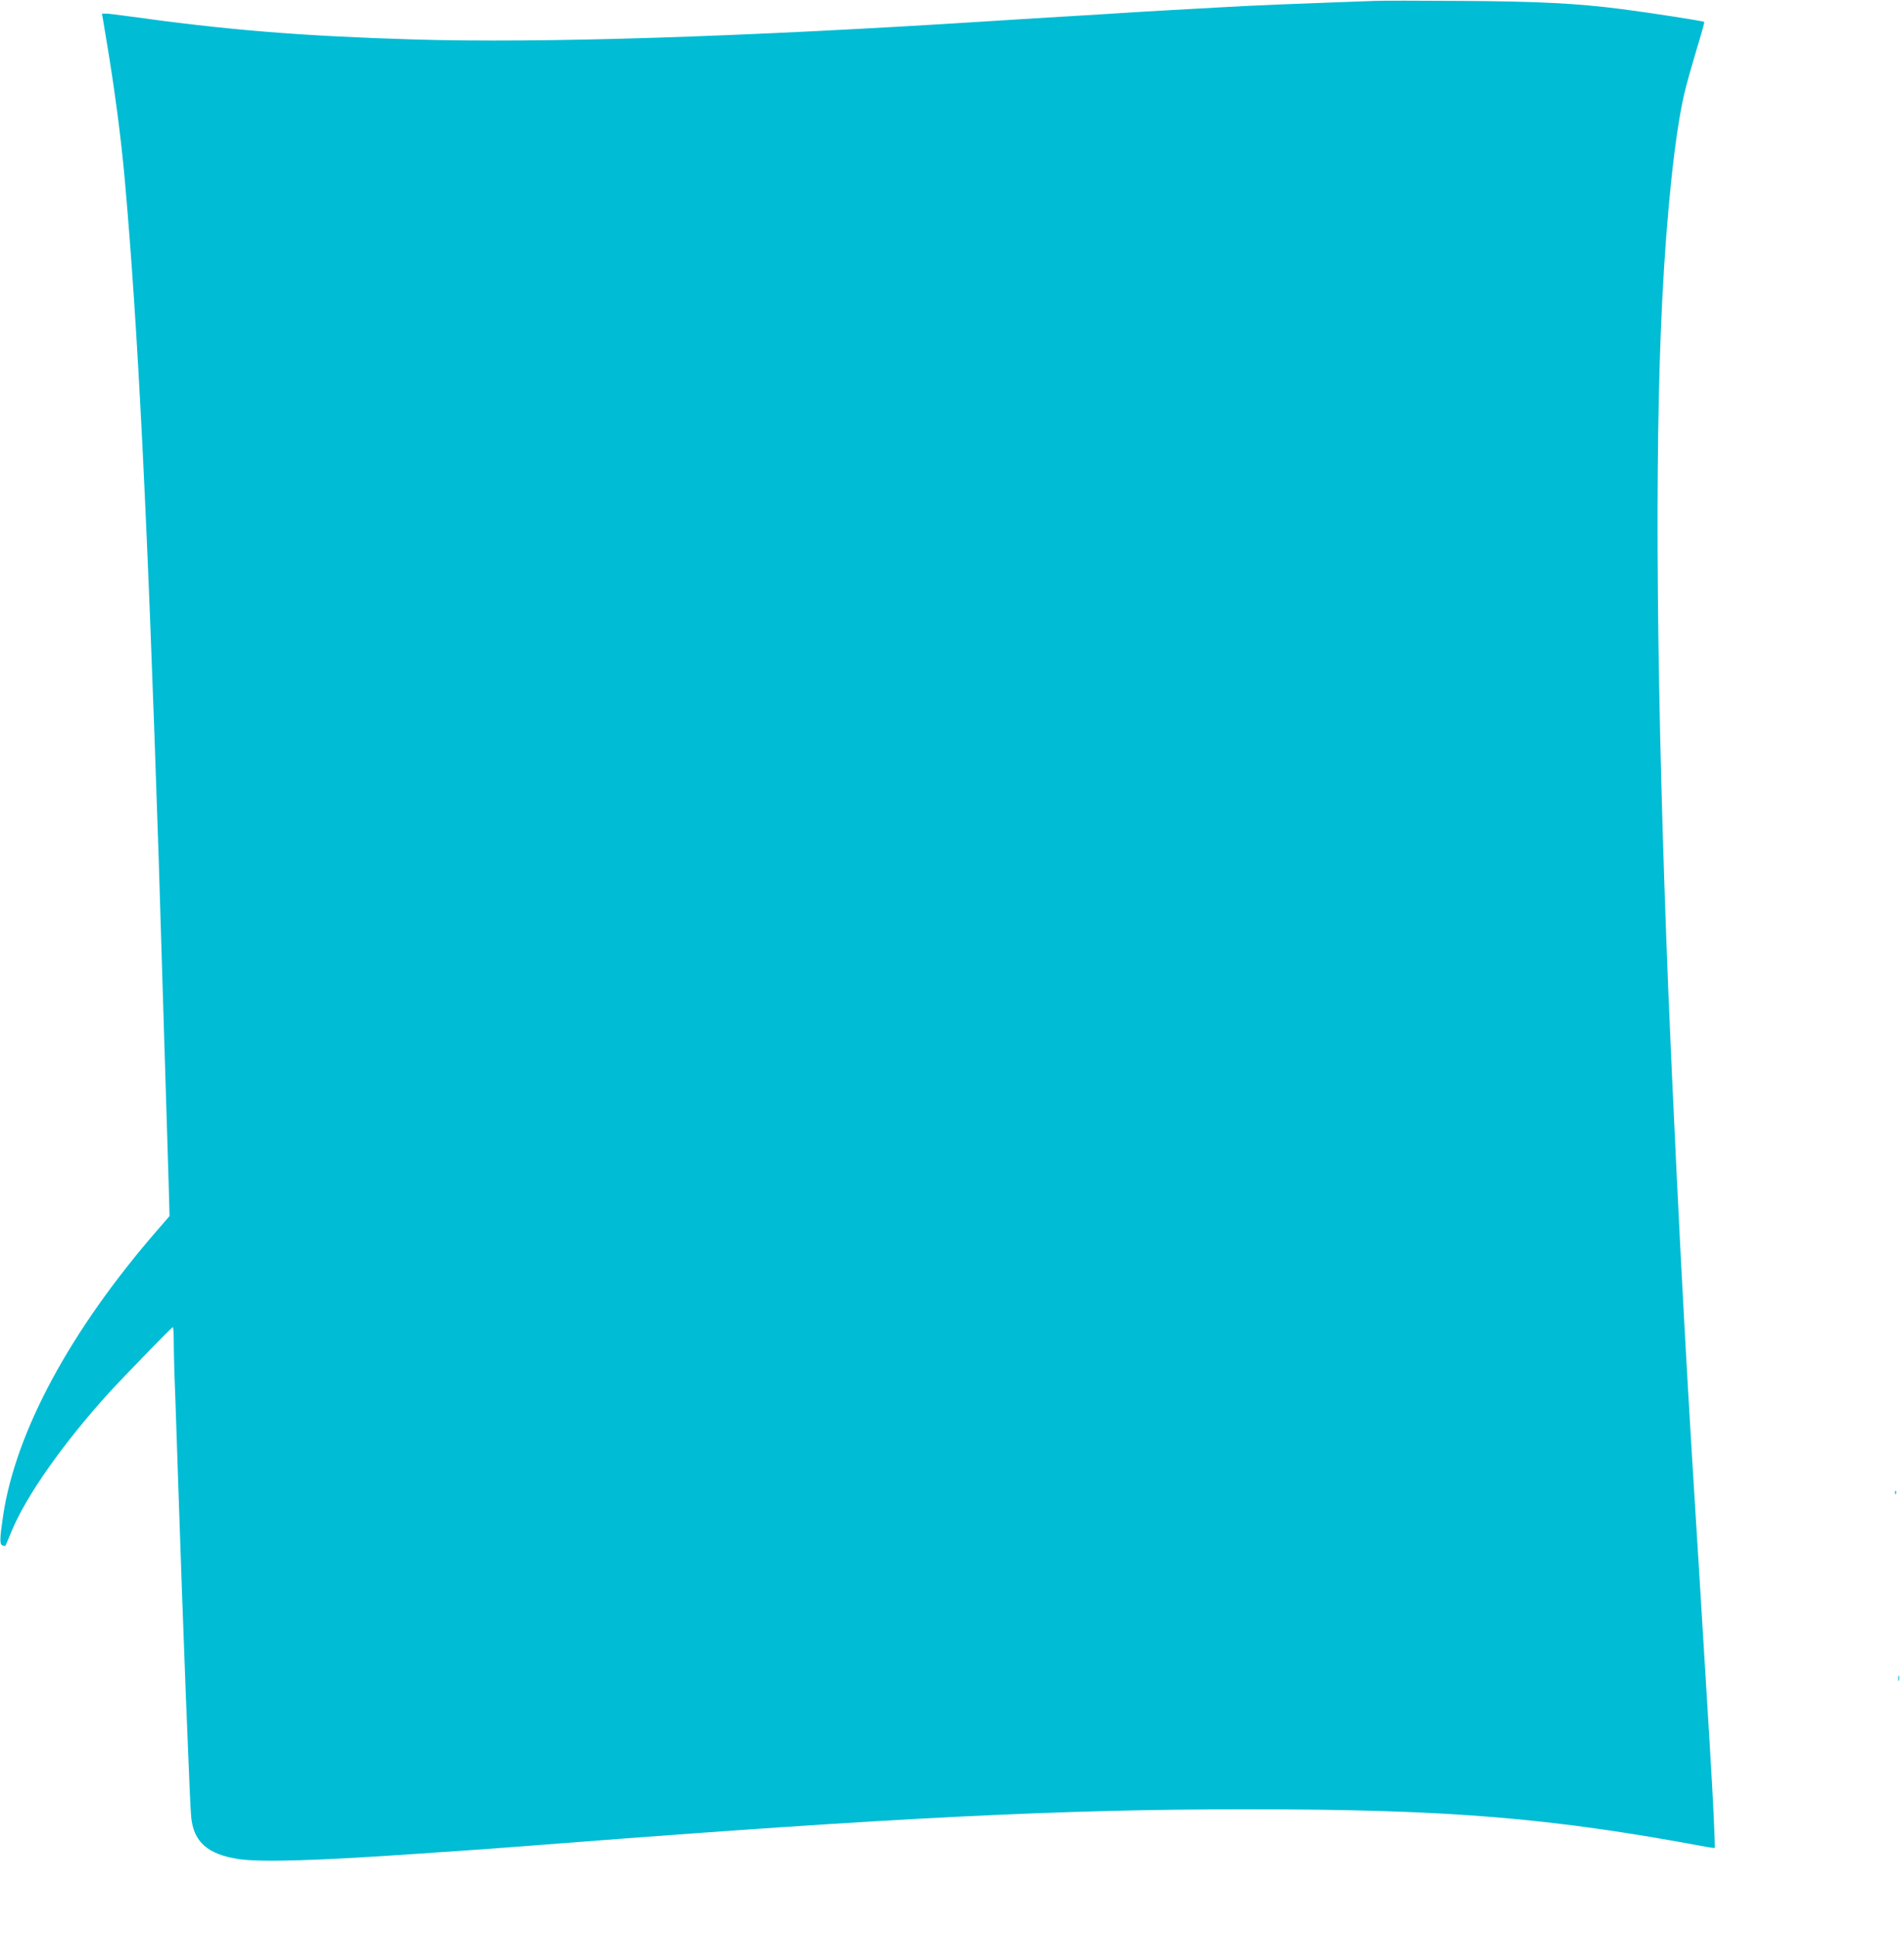 <?xml version="1.0" standalone="no"?>
<!DOCTYPE svg PUBLIC "-//W3C//DTD SVG 20010904//EN"
 "http://www.w3.org/TR/2001/REC-SVG-20010904/DTD/svg10.dtd">
<svg version="1.0" xmlns="http://www.w3.org/2000/svg"
 width="1260pt" height="1280pt" viewBox="0 0 1260 1280"
 preserveAspectRatio="xMidYMid meet">
<g transform="translate(0,1280) scale(0.1,-0.1)"
fill="#00bcd4" stroke="none">
<path d="M9095 12794 c-44 -2 -215 -8 -380 -14 -165 -6 -382 -15 -482 -20
-456 -25 -568 -31 -713 -40 -85 -6 -303 -19 -485 -30 -181 -11 -400 -24 -485
-30 -1630 -104 -2970 -147 -3815 -121 -751 23 -1230 62 -1904 156 -58 8 -116
15 -130 15 l-26 0 32 -192 c52 -311 93 -622 118 -898 88 -985 150 -2224 225
-4495 12 -384 57 -1841 66 -2150 l6 -220 -82 -95 c-574 -661 -935 -1330 -1019
-1885 -23 -155 -24 -192 -5 -199 9 -3 18 -5 19 -4 2 2 21 47 43 101 97 233
341 579 638 907 101 111 421 440 428 440 3 0 6 -46 6 -102 0 -57 4 -218 10
-358 5 -140 14 -406 20 -590 12 -368 35 -1009 50 -1390 24 -598 30 -739 35
-798 15 -168 110 -252 320 -282 148 -21 532 -9 1165 35 118 8 283 19 365 25
83 5 353 26 600 45 2201 170 3303 225 4530 225 1342 0 2013 -55 3050 -249 27
-5 51 -8 53 -6 1 1 -2 103 -8 226 -10 206 -25 458 -94 1574 -48 769 -61 982
-76 1245 -6 102 -15 262 -20 355 -27 467 -85 1658 -110 2275 -78 1949 -92
3535 -40 4565 30 592 85 1103 146 1365 13 58 50 187 80 288 31 101 55 185 52
187 -6 6 -367 62 -548 85 -292 38 -555 51 -1065 54 -269 2 -526 2 -570 0z"/>
<path d="M12541 2924 c0 -11 3 -14 6 -6 3 7 2 16 -1 19 -3 4 -6 -2 -5 -13z"/>
<path d="M12562 1695 c0 -16 2 -22 5 -12 2 9 2 23 0 30 -3 6 -5 -1 -5 -18z"/>
</g>
</svg>
